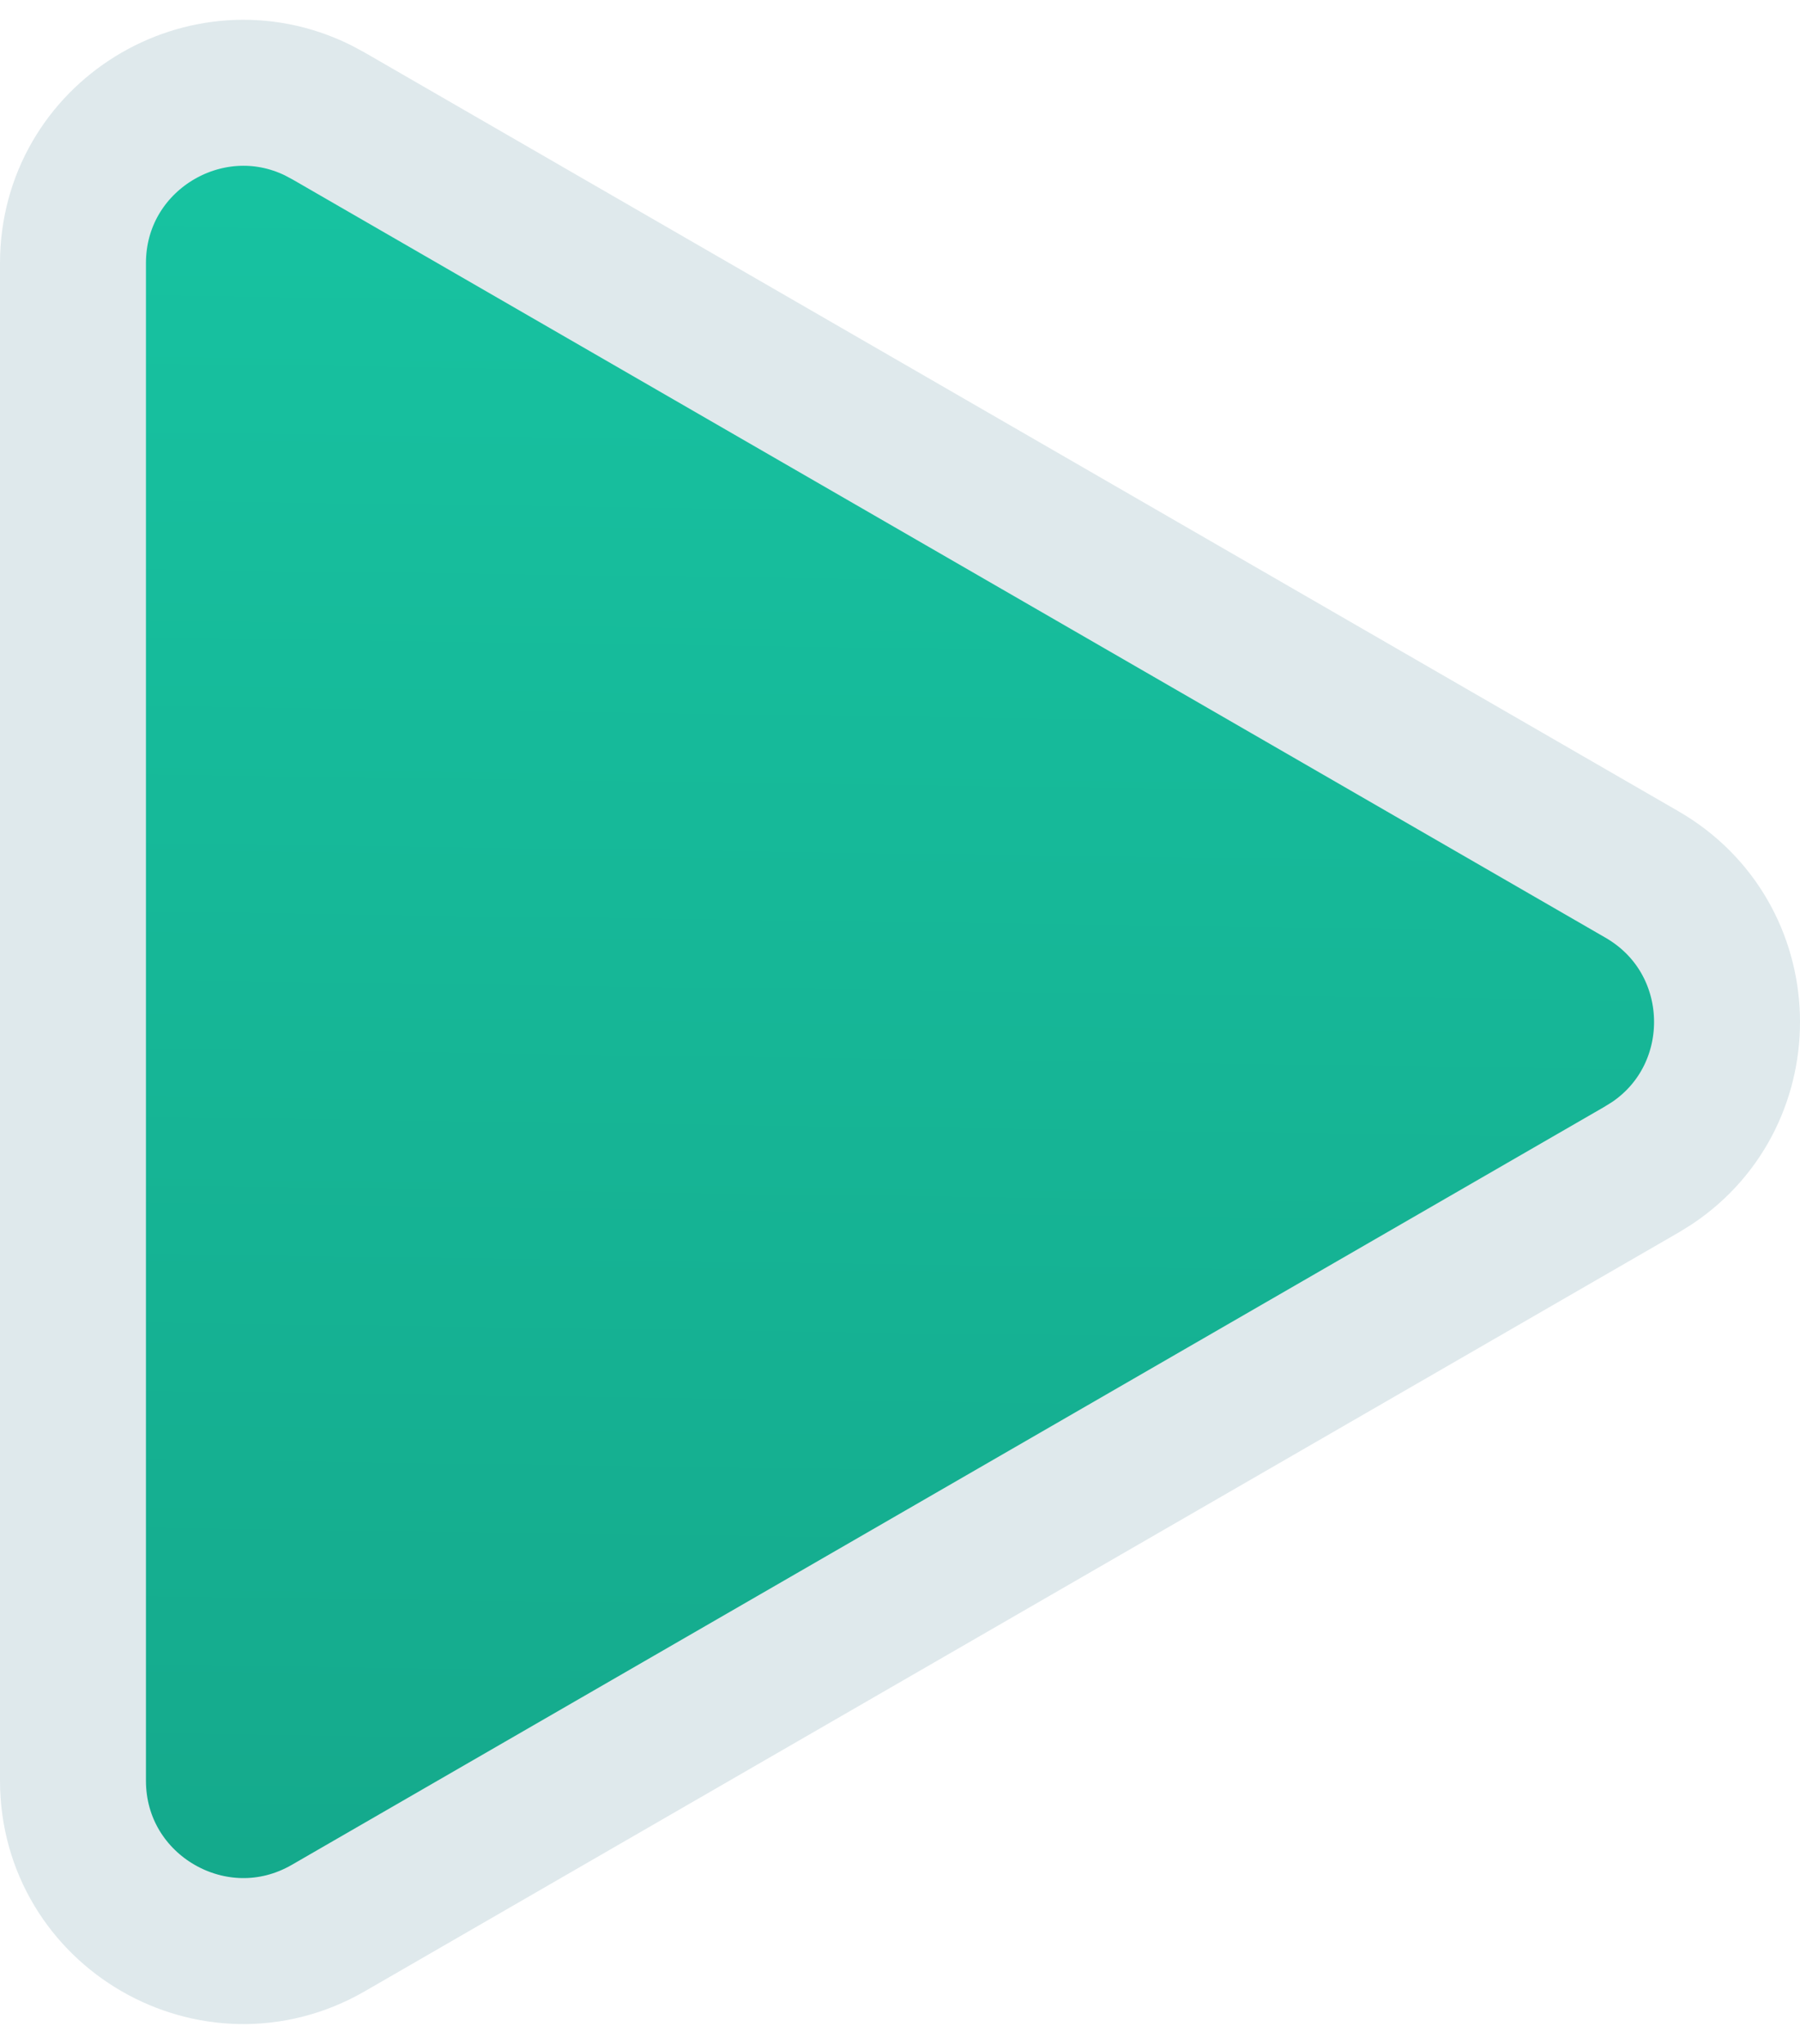 <svg width="37" height="42" viewBox="0 0 37 42" fill="none" xmlns="http://www.w3.org/2000/svg">
<path d="M33.75 17.969C36.011 19.274 36.081 22.476 33.962 23.899L33.75 24.031L6.75 39.619C4.417 40.966 1.5 39.283 1.5 36.589L1.5 5.411C1.5 2.801 4.237 1.14 6.529 2.263L6.75 2.381L33.75 17.969Z" fill="url(#paint0_linear_163_604)" stroke="#DFE9EC" stroke-width="3"/>
<defs>
<linearGradient id="paint0_linear_163_604" x1="14" y1="-17" x2="12" y2="126.5" gradientUnits="userSpaceOnUse">
<stop stop-color="#19D1AD"/>
<stop offset="1" stop-color="#0D6B58"/>
</linearGradient>
</defs>
</svg>
